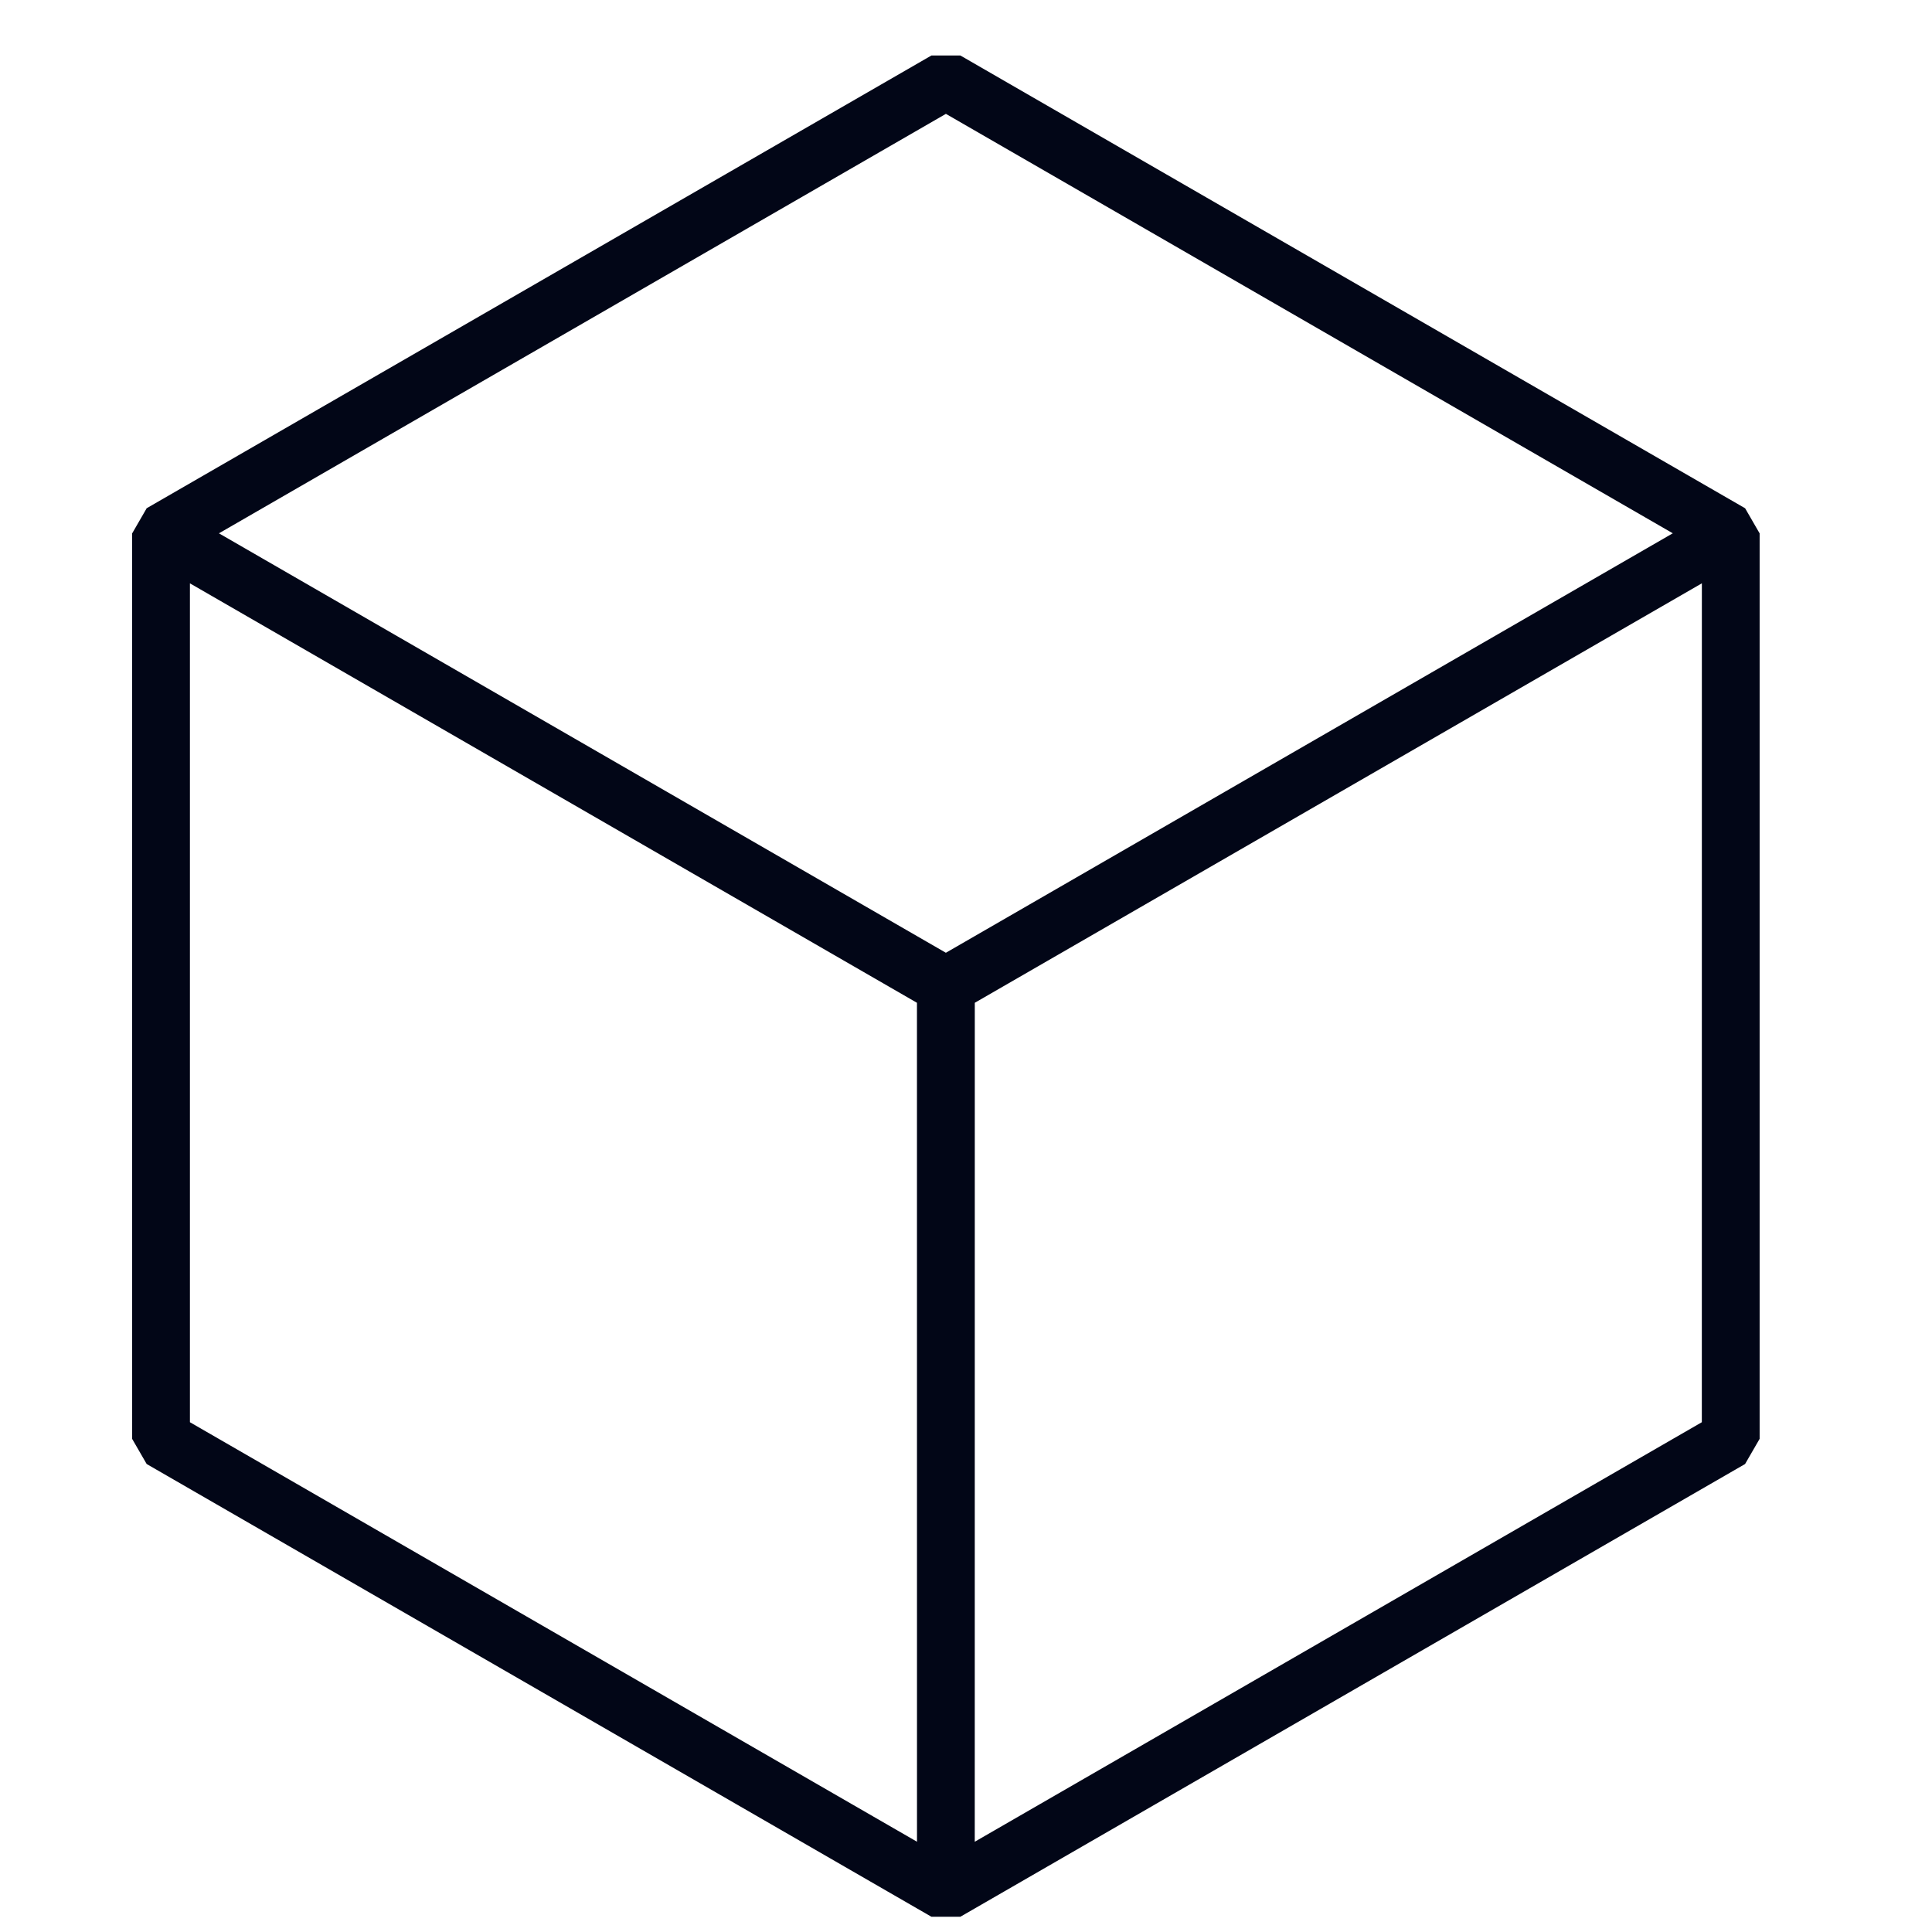 <svg width="48" height="48" viewBox="0 0 48 48" fill="none" xmlns="http://www.w3.org/2000/svg">
<path d="M43 35.752V13.252L23.501 2L4.001 13.252V35.752M43 35.75L23.501 47L4 35.75M23.5 47L23.499 24.499L4 13.248L4.001 35.749L23.5 47ZM23.5 47L42.999 35.749L43 13.247L23.501 24.499L23.5 47ZM4 13.25L23.5 2L43 13.25L23.5 24.5L4 13.25Z" stroke="#020617" stroke-width="1.435" stroke-linejoin="bevel"/>
</svg>
